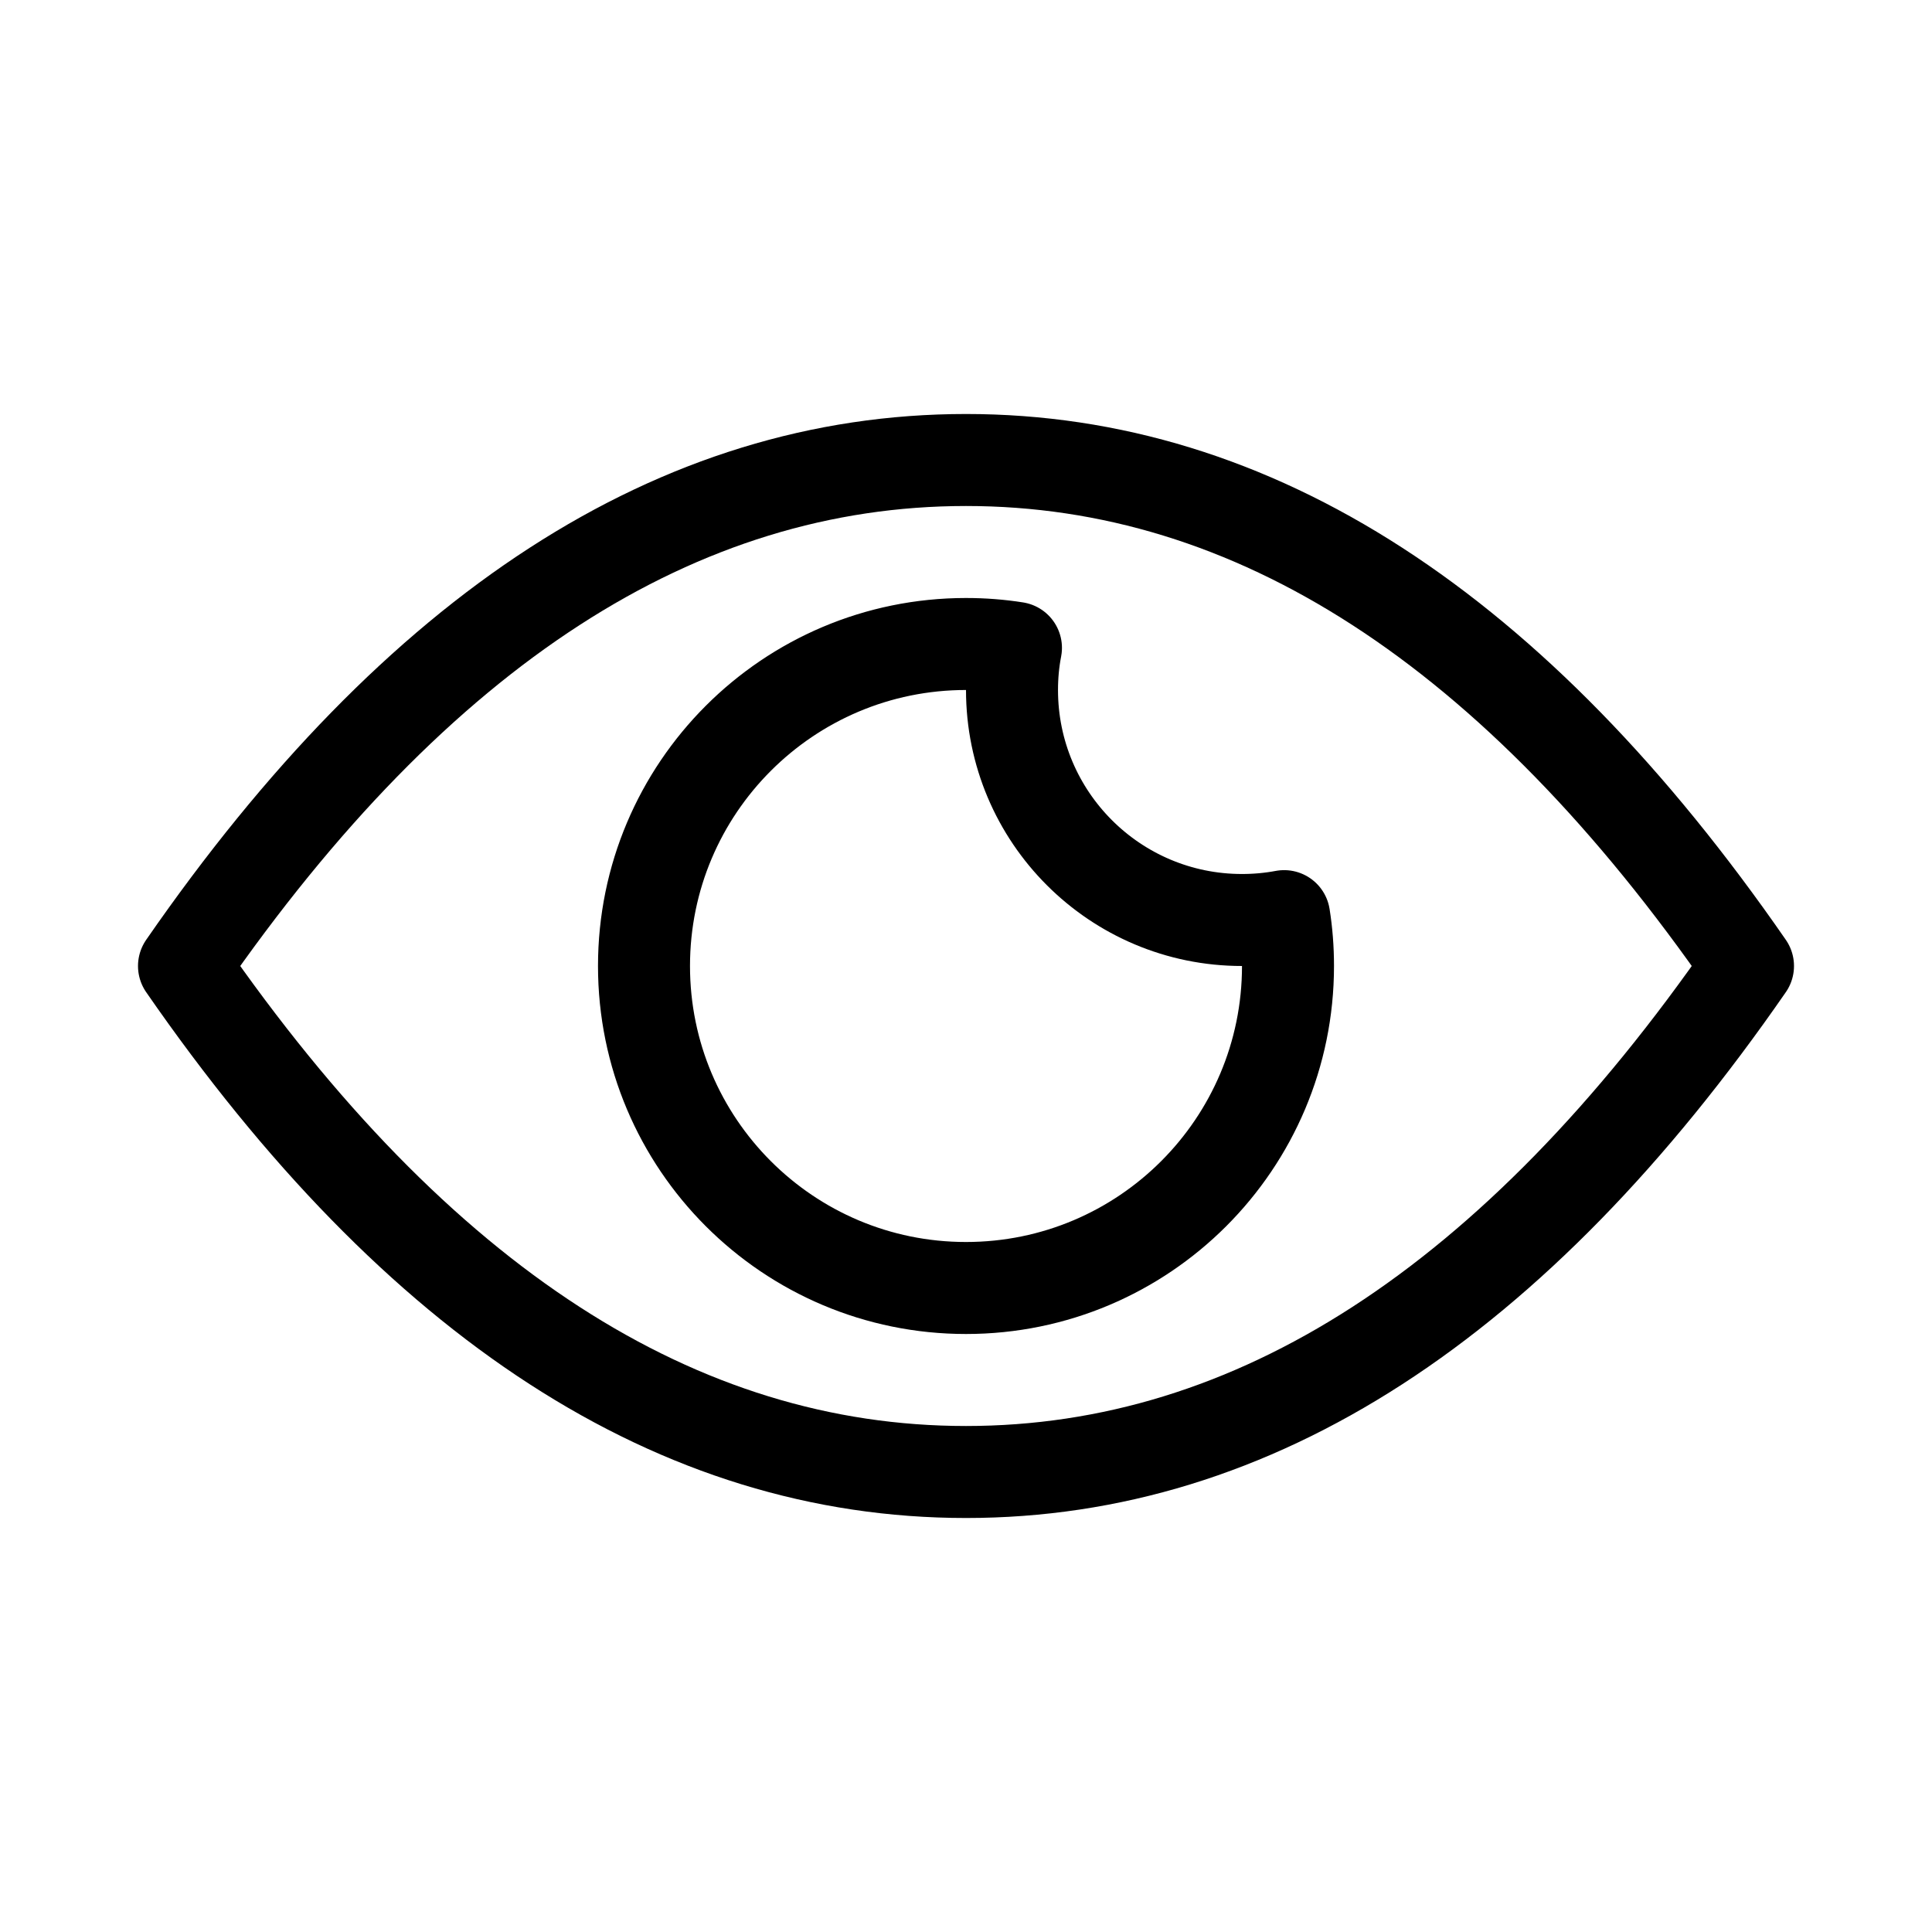 <?xml version="1.0" encoding="utf-8"?><!-- Скачано с сайта svg4.ru / Downloaded from svg4.ru -->
<svg width="800px" height="800px" viewBox="0 0 21 21" xmlns="http://www.w3.org/2000/svg">
<g fill="none" fill-rule="evenodd" stroke="#000000" stroke-linecap="round" stroke-linejoin="round" transform="translate(2 5)">
<path d="m8.5 11c3.13 0 5.963-1.833 8.5-5.5-2.537-3.667-5.37-5.5-8.5-5.5-3.13 0-5.963 1.833-8.5 5.5 2.537 3.667 5.37 5.5 8.5 5.5z"/>
<path d="m8.5 2c.185 0 .366.014.543.042-.029.149-.043.302-.043.458 0 1.381 1.119 2.5 2.5 2.5.156 0 .309-.014.458-.042.028.176.042.357.042.542 0 1.933-1.567 3.5-3.5 3.5-1.933 0-3.5-1.567-3.5-3.5s1.567-3.5 3.5-3.5z"/>
</g>
</svg>